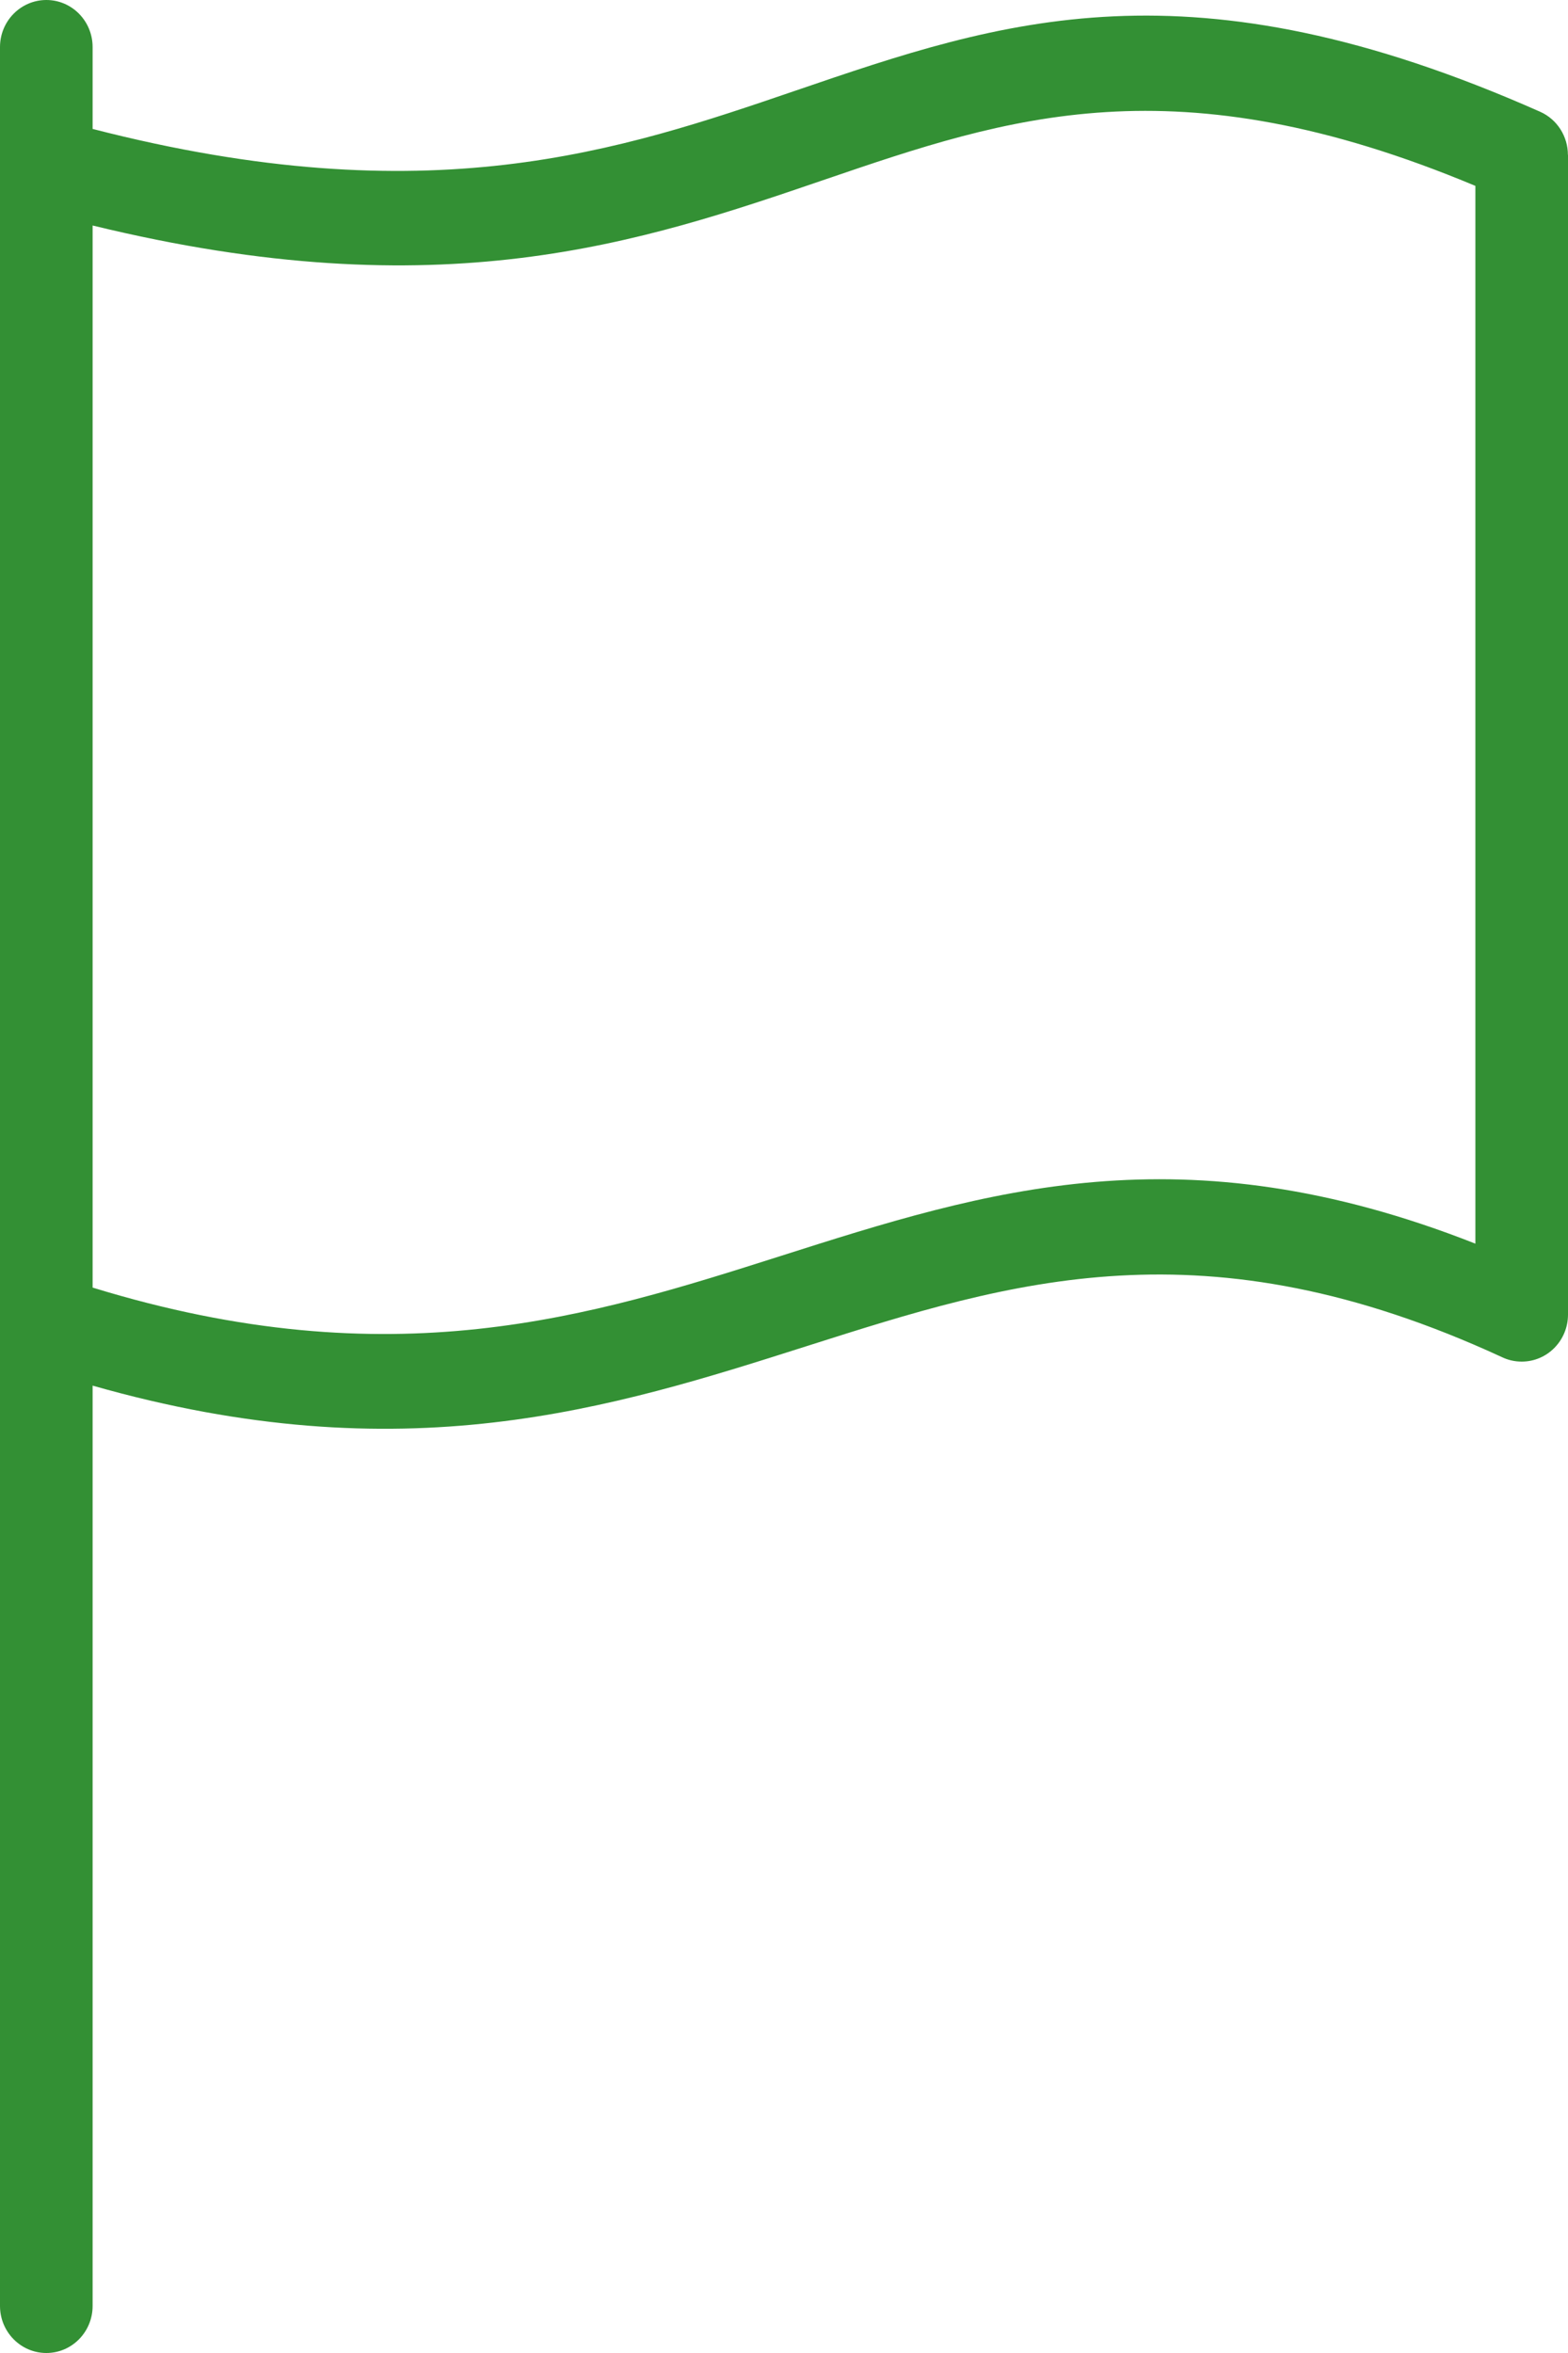 <svg width="16" height="24" viewBox="0 0 16 24" fill="none" xmlns="http://www.w3.org/2000/svg">
<g clip-path="url(#clip0_40_1652)">
<path d="M0 0.48C0 0.215 0.212 0 0.473 0C0.734 0 0.945 0.215 0.945 0.48V1.315C4.383 2.2 6.328 1.536 8.125 0.922C10.222 0.205 12.134 -0.448 15.716 1.14C15.893 1.219 15.999 1.395 15.999 1.579H16V13.408C16 13.673 15.789 13.888 15.528 13.888C15.455 13.888 15.387 13.872 15.325 13.842C12.287 12.44 10.317 13.067 8.245 13.726C6.228 14.368 4.121 15.038 0.945 14.133V23.52C0.945 23.785 0.734 24 0.473 24C0.212 24 0 23.785 0 23.52V0.48H0ZM0.945 2.3V13.133C4.003 14.072 6.028 13.427 7.965 12.811C10.063 12.143 12.064 11.507 15.055 12.685V1.896C11.987 0.613 10.285 1.194 8.424 1.829C6.54 2.473 4.505 3.168 0.945 2.3Z" fill="#339034"/>
</g>
<defs>
<clipPath id="clip0_40_1652">
<rect width="16" height="24" fill="white"/>
</clipPath>
</defs>
</svg>
